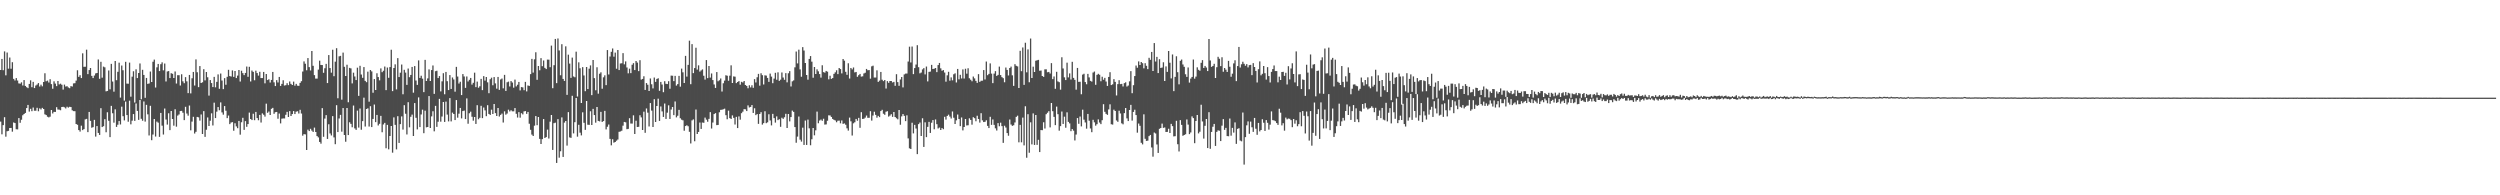 <svg xmlns="http://www.w3.org/2000/svg" width="1920" height="150"><path d="M0 53.740h1v39.639H0zM1 45.274h1v57.882H1zM2 53.913h1v42.179H2zM3 39.497h1v50.487H3zM4 57.833h1v47.103H4zM5 40.352h1v60.463H5zM6 52.750h1v47.754H6zM7 44.171h1v54.114H7zM8 52.766h1v45.507H8zM9 47.778h1v53.350H9zM10 60.594h1v33.436H10zM11 61.802h1v32.700H11zM12 59.978h1v39.322H12zM13 61.861h1v37.496H13zM14 64.052h1v26.639H14zM15 64.243h1v30.043H15zM16 63.207h1v28.758H16zM17 65.660h1v22.848H17zM18 61.502h1v26.033H18zM19 65.979h1v20.743H19zM20 66.974h1v16.005H20zM21 67.670h1v12.927H21zM22 64.448h1v21.271H22zM23 61.685h1v21.873H23zM24 66.989h1v18.415H24zM25 62.856h1v19.756H25zM26 67.652h1v17.379H26zM27 65.684h1v19.337H27zM28 64.944h1v17.832H28zM29 63.784h1v21.657H29zM30 66.479h1v16.771H30zM31 65.025h1v19.038H31zM32 66.312h1v16.537H32zM33 62.971h1v20.759H33zM34 56.259h1v31.568H34zM35 62.411h1v25.942H35zM36 61.888h1v27.788H36zM37 63.385h1v26.757H37zM38 60.803h1v28.790H38zM39 64.631h1v19.862H39zM40 68.146h1v19.007H40zM41 62.483h1v23.409H41zM42 64.184h1v21.785H42zM43 66.125h1v16.183H43zM44 62.187h1v21.956H44zM45 64.798h1v19.450H45zM46 64.254h1v20.451H46zM47 65.067h1v17.120H47zM48 68.819h1v13.193H48zM49 64.962h1v17.475H49zM50 66.449h1v16.852H50zM51 66.181h1v15.812H51zM52 67.192h1v15.448H52zM53 67.734h1v14.293H53zM54 66.141h1v16.103H54zM55 66.478h1v18.240H55zM56 64.063h1v21.296H56zM57 63.905h1v21.476H57zM58 61.909h1v33.347H58zM59 53.980h1v41.862H59zM60 59.023h1v40.845H60zM61 57.742h1v43.318H61zM62 59.931h1v36.579H62zM63 40.954h1v58.965H63zM64 51.317h1v47.824H64zM65 51.271h1v40.421H65zM66 38.140h1v53.133H66zM67 56.951h1v44.548H67zM68 53.825h1v32.146H68zM69 52.241h1v40.564H69zM70 58.255h1v39.844H70zM71 59.942h1v37.713H71zM72 58.036h1v34.001H72zM73 56.391h1v48.536H73zM74 56.055h1v40.759H74zM75 45.684h1v56.411H75zM76 60.525h1v43.100H76zM77 47.478h1v35.613H77zM78 59.625h1v37.941H78zM79 51.157h1v45.787H79zM80 51.729h1v39.841H80zM81 70.122h1v31.477H81zM82 69.827h1v16.398H82zM83 54.141h1v38.641H83zM84 68.616h1v36.702H84zM85 49.068h1v32.215H85zM86 62.624h1v24.382H86zM87 70.379h1v23.830H87zM88 46.865h1v37.105H88zM89 61.585h1v35.925H89zM90 55.150h1v40.633H90zM91 48.151h1v44.841H91zM92 74.938h1v20.664H92zM93 50.341h1v31.588H93zM94 53.945h1v35.272H94zM95 77.254h1v15.227H95zM96 47.445h1v30.596H96zM97 64.202h1v24.167H97zM98 64.287h1v29.209H98zM99 48.092h1v29.212H99zM100 74.246h1v21.259H100zM101 58.884h1v33.800H101zM102 54.707h1v32.917H102zM103 78.727h1v14.116H103zM104 53.271h1v26.173H104zM105 59.947h1v25.275H105zM106 56.053h1v36.030H106zM107 48.744h1v28.031H107zM108 76.227h1v15.029H108zM109 53.630h1v39.109H109zM110 57.558h1v20.365H110zM111 75.107h1v18.290H111zM112 59.869h1v20.644H112zM113 64.413h1v23.392H113zM114 64.103h1v39.921H114zM115 54.959h1v26.305H115zM116 62.969h1v44.699H116zM117 47.408h1v55.914H117zM118 45.792h1v45.597H118zM119 67.244h1v37.632H119zM120 51.714h1v41.700H120zM121 49.099h1v45.100H121zM122 54.602h1v50.516H122zM123 49.326h1v37.429H123zM124 47.876h1v48.611H124zM125 54.035h1v49.260H125zM126 48.805h1v34.575H126zM127 62.545h1v29.265H127zM128 54.880h1v40.832H128zM129 54.585h1v32.407H129zM130 59.949h1v40.005H130zM131 56.196h1v29.064H131zM132 56.697h1v34.707H132zM133 59.882h1v36.649H133zM134 54.871h1v29.022H134zM135 64.136h1v33.120H135zM136 57.751h1v31.050H136zM137 57.759h1v30.166H137zM138 65.697h1v19.624H138zM139 57.012h1v28.151H139zM140 62.456h1v24.120H140zM141 63.898h1v28.367H141zM142 59.254h1v22.755H142zM143 62.438h1v24.738H143zM144 71.514h1v17.341H144zM145 57.544h1v23.486H145zM146 71.747h1v28.340H146zM147 60.100h1v33.311H147zM148 55.240h1v34.450H148zM149 65.670h1v36.903H149zM150 45.624h1v55.578H150zM151 55.480h1v34.302H151zM152 66.922h1v23.173H152zM153 50.749h1v41.864H153zM154 63.740h1v24.161H154zM155 63.169h1v39.742H155zM156 53.122h1v32.240H156zM157 61.732h1v43.391H157zM158 55.278h1v44.364H158zM159 59.328h1v30.882H159zM160 73.415h1v23.356H160zM161 61.504h1v31.238H161zM162 63.807h1v23.239H162zM163 66.860h1v29.522H163zM164 59.021h1v19.839H164zM165 67.070h1v23.584H165zM166 62.876h1v22.885H166zM167 57.121h1v25.086H167zM168 68.181h1v16.506H168zM169 56.466h1v22.172H169zM170 61.873h1v24.464H170zM171 68.444h1v19.622H171zM172 59.991h1v21.489H172zM173 65.065h1v19.977H173zM174 58.989h1v31.725H174zM175 53.602h1v35.124H175zM176 58.408h1v36.916H176zM177 58.769h1v35.313H177zM178 54.047h1v39.742H178zM179 59.032h1v41.349H179zM180 54.546h1v40.131H180zM181 59.949h1v37.101H181zM182 58.086h1v40.373H182zM183 53.762h1v39.135H183zM184 62.636h1v40.780H184zM185 54.332h1v39.588H185zM186 56.177h1v34.286H186zM187 57.698h1v42.043H187zM188 56.013h1v36.996H188zM189 51.074h1v46.296H189zM190 58.963h1v36.309H190zM191 51.281h1v35.218H191zM192 62.586h1v28.800H192zM193 54.144h1v38.087H193zM194 55.197h1v32.164H194zM195 61.621h1v30.717H195zM196 54.290h1v31.664H196zM197 56.106h1v34.584H197zM198 58.059h1v34.324H198zM199 55.135h1v33.146H199zM200 59.973h1v34.138H200zM201 59.964h1v27.142H201zM202 55.220h1v32.870H202zM203 64.023h1v25.508H203zM204 56.840h1v22.798H204zM205 61.484h1v25.164H205zM206 60.875h1v24.806H206zM207 63.412h1v24.911H207zM208 61.395h1v22.142H208zM209 55.254h1v27.576H209zM210 63.240h1v24.150H210zM211 66.106h1v20.087H211zM212 61.529h1v24.460H212zM213 63.346h1v27.846H213zM214 59.078h1v28.137H214zM215 65.975h1v28.788H215zM216 64.402h1v26.740H216zM217 61.623h1v29.321H217zM218 65.715h1v25.283H218zM219 65.435h1v22.754H219zM220 63.910h1v22.017H220zM221 65.390h1v24.461H221zM222 62.585h1v22.779H222zM223 64.404h1v24.695H223zM224 65.289h1v22.334H224zM225 62.660h1v22.664H225zM226 65.773h1v21.848H226zM227 64.388h1v21.397H227zM228 65.774h1v19.673H228zM229 65.971h1v21.231H229zM230 63.621h1v20.710H230zM231 62.384h1v24.811H231zM232 54.952h1v49.253H232zM233 47.143h1v55.879H233zM234 48.960h1v54.273H234zM235 53.973h1v61.235H235zM236 44.583h1v55.000H236zM237 51.550h1v49.124H237zM238 54.107h1v44.812H238zM239 39.146h1v61.147H239zM240 50.520h1v50.800H240zM241 57.716h1v40.290H241zM242 60.353h1v41.014H242zM243 60.373h1v44.103H243zM244 53.479h1v52.035H244zM245 46.572h1v62.430H245zM246 49.864h1v60.455H246zM247 49.978h1v33.080H247zM248 55.936h1v49.120H248zM249 52.406h1v38.654H249zM250 49.064h1v39.333H250zM251 63.817h1v42.909H251zM252 42.298h1v53.116H252zM253 52.267h1v50.251H253zM254 55.798h1v48.253H254zM255 38.215h1v50.958H255zM256 58.525h1v47.015H256zM257 47.337h1v63.387H257zM258 37.013h1v43.772H258zM259 75.485h1v25.925H259zM260 43.288h1v47.669H260zM261 42.920h1v45.282H261zM262 76.529h1v24.598H262zM263 40.389h1v42.588H263zM264 51.307h1v52.356H264zM265 58.356h1v50.519H265zM266 49.733h1v33.200H266zM267 78.555h1v25.162H267zM268 52.126h1v41.763H268zM269 52.523h1v42.605H269zM270 64.025h1v33.723H270zM271 55.822h1v25.209H271zM272 58.701h1v39.892H272zM273 61.475h1v38.254H273zM274 51.944h1v32.978H274zM275 73.639h1v24.367H275zM276 50.545h1v32.803H276zM277 57.254h1v42.371H277zM278 59.735h1v33.308H278zM279 51.509h1v23.474H279zM280 62.089h1v35.086H280zM281 63.129h1v20.594H281zM282 55.044h1v28.163H282zM283 78.062h1v19.099H283zM284 53.755h1v27.801H284zM285 54.823h1v42.772H285zM286 71.226h1v20.092H286zM287 60.743h1v19.554H287zM288 69.113h1v24.666H288zM289 56.265h1v31.983H289zM290 59.180h1v37.174H290zM291 61.698h1v33.366H291zM292 52.543h1v36.422H292zM293 55.428h1v46.175H293zM294 54.299h1v41.315H294zM295 51.120h1v43.228H295zM296 69.242h1v44.645H296zM297 51.890h1v43.984H297zM298 59.743h1v54.928H298zM299 51.501h1v52.960H299zM300 38.188h1v58.603H300zM301 69.968h1v47.270H301zM302 52.240h1v37.914H302zM303 49.401h1v46.488H303zM304 68.654h1v46.063H304zM305 44.640h1v44.608H305zM306 59.167h1v50.598H306zM307 55.805h1v39.520H307zM308 49.537h1v39.849H308zM309 72.406h1v27.146H309zM310 53.601h1v27.185H310zM311 55.767h1v31.596H311zM312 65.179h1v38.085H312zM313 52.647h1v25.843H313zM314 59.289h1v38.517H314zM315 57.554h1v32.148H315zM316 51.422h1v36.573H316zM317 71.174h1v33.277H317zM318 50.732h1v28.414H318zM319 61.840h1v28.636H319zM320 65.178h1v34.190H320zM321 46.387h1v28.408H321zM322 59.837h1v37.773H322zM323 58.139h1v29.767H323zM324 60.404h1v23.831H324zM325 70.777h1v31.523H325zM326 45.971h1v39.011H326zM327 62.192h1v35.621H327zM328 60.186h1v37.335H328zM329 53.296h1v20.489H329zM330 62.195h1v36.125H330zM331 53.830h1v35.548H331zM332 50.298h1v35.145H332zM333 72.083h1v28.791H333zM334 54.666h1v26.644H334zM335 54.327h1v43.087H335zM336 59.940h1v33.527H336zM337 58.442h1v17.498H337zM338 70.212h1v23.207H338zM339 62.470h1v27.037H339zM340 56.242h1v22.117H340zM341 72.393h1v21.256H341zM342 55.231h1v22.775H342zM343 62.376h1v25.632H343zM344 69.170h1v24.068H344zM345 57.637h1v17.718H345zM346 68.291h1v24.963H346zM347 59.488h1v26.969H347zM348 61.024h1v26.548H348zM349 70.405h1v21.812H349zM350 51.354h1v25.499H350zM351 58.804h1v31.550H351zM352 64.130h1v23.187H352zM353 62.748h1v20.166H353zM354 73.025h1v17.914H354zM355 56.858h1v28.423H355zM356 58.717h1v26.207H356zM357 67.457h1v24.003H357zM358 58.748h1v16.830H358zM359 62.573h1v32.433H359zM360 61.278h1v25.699H360zM361 59.839h1v25.906H361zM362 64.962h1v24.680H362zM363 63.568h1v29.112H363zM364 55.788h1v34.045H364zM365 66.933h1v28.251H365zM366 62.669h1v18.114H366zM367 67.401h1v24.208H367zM368 66.252h1v24.195H368zM369 60.593h1v20.670H369zM370 69.241h1v21.476H370zM371 58.450h1v24.159H371zM372 61.893h1v22.891H372zM373 59.124h1v30.124H373zM374 63.236h1v17.545H374zM375 71.566h1v15.922H375zM376 60.807h1v27.458H376zM377 59.669h1v24.576H377zM378 65.505h1v22.056H378zM379 59.181h1v20.715H379zM380 64.057h1v22.808H380zM381 68.081h1v21.027H381zM382 59.061h1v23.899H382zM383 69.035h1v20.486H383zM384 61.023h1v27.193H384zM385 60.340h1v26.884H385zM386 67.849h1v26.264H386zM387 57.473h1v28.016H387zM388 69.841h1v18.249H388zM389 63.202h1v24.012H389zM390 62.680h1v21.549H390zM391 66.420h1v19.188H391zM392 62.284h1v22.391H392zM393 63.383h1v22.134H393zM394 67.340h1v18.162H394zM395 61.155h1v21.845H395zM396 66.339h1v21.065H396zM397 65.068h1v25.198H397zM398 62.900h1v23.237H398zM399 69.437h1v20.950H399zM400 66.845h1v20.087H400zM401 67.132h1v20.746H401zM402 69.276h1v16.267H402zM403 62.858h1v22.458H403zM404 70.177h1v17.256H404zM405 65.657h1v20.316H405zM406 66.002h1v29.002H406zM407 56.911h1v42.782H407zM408 45.225h1v58.166H408zM409 55.746h1v48.699H409zM410 45.551h1v50.968H410zM411 40.121h1v49.011H411zM412 61.276h1v34.855H412zM413 50.694h1v39.161H413zM414 53.974h1v52.694H414zM415 44.643h1v65.947H415zM416 50.858h1v56.004H416zM417 46.433h1v45.022H417zM418 52.107h1v53.859H418zM419 53.018h1v52.245H419zM420 45.768h1v53.760H420zM421 45.840h1v60.540H421zM422 51.621h1v41.799H422zM423 35.037h1v53.279H423zM424 67.756h1v47.392H424zM425 50.066h1v44.551H425zM426 29.881h1v64.353H426zM427 63.854h1v61.262H427zM428 29.530h1v61.975H428zM429 38.757h1v82.310H429zM430 57.826h1v58.339H430zM431 33.958h1v56.214H431zM432 60.643h1v59.903H432zM433 62.137h1v32.007H433zM434 35.572h1v57.361H434zM435 72.833h1v39.002H435zM436 42.004h1v44.125H436zM437 48.855h1v56.660H437zM438 59.819h1v46.068H438zM439 44.226h1v29.324H439zM440 58.731h1v43.741H440zM441 59.359h1v34.490H441zM442 39.683h1v35.572H442zM443 74.137h1v30.807H443zM444 47.882h1v47.977H444zM445 52.433h1v49.436H445zM446 79.098h1v24.867H446zM447 51.579h1v34.701H447zM448 57.963h1v36.357H448zM449 70.033h1v29.687H449zM450 51.448h1v26.134H450zM451 68.415h1v27.379H451zM452 52.729h1v43.191H452zM453 50.220h1v35.220H453zM454 73.075h1v22.938H454zM455 46.080h1v37.549H455zM456 60.010h1v28.367H456zM457 69.325h1v24.860H457zM458 51.657h1v30.528H458zM459 71.932h1v20.953H459zM460 56.652h1v36.574H460zM461 55.559h1v30.347H461zM462 68.146h1v25.503H462zM463 59.406h1v33.570H463zM464 57.842h1v27.310H464zM465 65.364h1v34.031H465zM466 38.444h1v58.872H466zM467 57.177h1v38.439H467zM468 43.391h1v63.251H468zM469 39.793h1v71.806H469zM470 37.196h1v69.736H470zM471 43.519h1v66.025H471zM472 40.382h1v68.687H472zM473 52.773h1v55.267H473zM474 38.378h1v68.776H474zM475 53.814h1v47.395H475zM476 48.761h1v52.222H476zM477 48.599h1v51.784H477zM478 40.820h1v55.686H478zM479 49.390h1v44.276H479zM480 47.132h1v46.831H480zM481 51.829h1v47.403H481zM482 56.337h1v42.630H482zM483 52.721h1v38.058H483zM484 56.181h1v38.677H484zM485 49.694h1v45.256H485zM486 48.499h1v40.067H486zM487 53.812h1v49.097H487zM488 46.867h1v45.855H488zM489 48.087h1v49.429H489zM490 54.639h1v42.734H490zM491 46.221h1v42.281H491zM492 61.137h1v29.001H492zM493 60.627h1v39.198H493zM494 58.552h1v27.219H494zM495 69.071h1v32.932H495zM496 63.787h1v19.511H496zM497 65.052h1v21.493H497zM498 69.863h1v27.253H498zM499 60.258h1v18.905H499zM500 64.694h1v20.261H500zM501 67.904h1v29.611H501zM502 59.530h1v16.660H502zM503 62.878h1v30.808H503zM504 60.615h1v20.798H504zM505 60.116h1v15.670H505zM506 69.715h1v23.183H506zM507 62.911h1v18.850H507zM508 64.896h1v20.681H508zM509 70.805h1v19.006H509zM510 62.341h1v17.172H510zM511 64.338h1v27.027H511zM512 64.547h1v21.969H512zM513 62.378h1v18.497H513zM514 68.146h1v23.205H514zM515 58.065h1v26.047H515zM516 58.155h1v24.016H516zM517 62.312h1v26.091H517zM518 58.255h1v19.664H518zM519 65.725h1v24.425H519zM520 64.590h1v24.292H520zM521 58.250h1v26.113H521zM522 66.556h1v24.252H522zM523 52.666h1v39.229H523zM524 55.542h1v36.854H524zM525 63.737h1v36.659H525zM526 42.925h1v53.894H526zM527 58.827h1v37.377H527zM528 49.832h1v47.128H528zM529 31.237h1v69.980H529zM530 64.667h1v45.527H530zM531 33.900h1v58.560H531zM532 56.164h1v35.533H532zM533 52.300h1v56.169H533zM534 36.680h1v47.464H534zM535 53.434h1v49.484H535zM536 50.190h1v51.112H536zM537 54.987h1v39.123H537zM538 54.071h1v44.961H538zM539 53.281h1v40.841H539zM540 58.150h1v36.179H540zM541 61.146h1v29.181H541zM542 46.117h1v45.808H542zM543 59.999h1v33.506H543zM544 50.684h1v40.615H544zM545 59.587h1v26.529H545zM546 56.439h1v42.269H546zM547 61.495h1v32.586H547zM548 64.855h1v22.762H548zM549 67.510h1v19.385H549zM550 55.370h1v40.728H550zM551 62.419h1v33.516H551zM552 61.654h1v24.584H552zM553 60.241h1v24.115H553zM554 70.276h1v13.977H554zM555 63.956h1v19.935H555zM556 61.884h1v21.586H556zM557 57.808h1v30.651H557zM558 58.174h1v33.437H558zM559 61.986h1v23.031H559zM560 58.122h1v32.618H560zM561 50.151h1v41.255H561zM562 63.763h1v24.853H562zM563 58.655h1v31.863H563zM564 58.896h1v36.750H564zM565 63.843h1v25.917H565zM566 62.953h1v35.412H566zM567 62.272h1v27.142H567zM568 65.000h1v26.906H568zM569 62.845h1v24.107H569zM570 63.345h1v22.396H570zM571 62.224h1v21.575H571zM572 65.292h1v18.688H572zM573 65.987h1v19.305H573zM574 67.790h1v13.168H574zM575 65.481h1v17.043H575zM576 67.133h1v14.971H576zM577 65.478h1v15.188H577zM578 67.435h1v19.290H578zM579 60.750h1v22.417H579zM580 63.354h1v25.079H580zM581 59.336h1v28.254H581zM582 56.722h1v38.420H582zM583 65.812h1v21.765H583zM584 56.289h1v29.861H584zM585 57.740h1v37.978H585zM586 64.874h1v29.697H586zM587 57.850h1v27.614H587zM588 58.053h1v36.562H588zM589 59.835h1v34.124H589zM590 62.862h1v24.905H590zM591 56.527h1v36.007H591zM592 58.828h1v37.488H592zM593 63.876h1v23.586H593zM594 60.354h1v30.381H594zM595 55.886h1v38.294H595zM596 61.247h1v28.148H596zM597 55.575h1v36.675H597zM598 62.085h1v29.444H598zM599 61.206h1v36.157H599zM600 55.667h1v34.740H600zM601 59.520h1v31.785H601zM602 61.286h1v28.785H602zM603 56.167h1v31.211H603zM604 63.233h1v35.057H604zM605 56.269h1v31.274H605zM606 54.652h1v38.582H606zM607 66.388h1v23.510H607zM608 62.455h1v22.509H608zM609 61.746h1v24.152H609zM610 51.687h1v45.876H610zM611 39.600h1v70.031H611zM612 48.690h1v56.198H612zM613 38.157h1v51.318H613zM614 53.275h1v53.989H614zM615 58.933h1v49.809H615zM616 36.188h1v61.871H616zM617 38.791h1v72.501H617zM618 48.365h1v44.182H618zM619 57.612h1v53.686H619zM620 61.189h1v30.662H620zM621 45.259h1v53.303H621zM622 43.062h1v68.507H622zM623 47.355h1v59.601H623zM624 59.716h1v38.569H624zM625 51.458h1v52.496H625zM626 56.831h1v43.281H626zM627 53.272h1v32.455H627zM628 54.786h1v39.859H628zM629 56.881h1v35.710H629zM630 59.593h1v32.248H630zM631 50.148h1v42.608H631zM632 55.375h1v35.825H632zM633 55.813h1v39.890H633zM634 54.457h1v41.079H634zM635 55.042h1v37.701H635zM636 60.941h1v27.610H636zM637 58.169h1v30.510H637zM638 60.551h1v29.275H638zM639 59.979h1v31.362H639zM640 56.731h1v35.339H640zM641 55.560h1v36.964H641zM642 53.982h1v39.910H642zM643 56.943h1v35.790H643zM644 52.236h1v40.372H644zM645 53.035h1v41.666H645zM646 56.366h1v36.132H646zM647 45.304h1v49.803H647zM648 46.602h1v48.162H648zM649 55.150h1v40.669H649zM650 57.466h1v41.077H650zM651 48.597h1v51.722H651zM652 60.302h1v30.008H652zM653 52.248h1v40.949H653zM654 53.273h1v50.796H654zM655 51.803h1v42.927H655zM656 55.601h1v38.296H656zM657 55.236h1v36.102H657zM658 58.960h1v33.751H658zM659 57.765h1v32.778H659zM660 56.806h1v41.360H660zM661 58.854h1v27.323H661zM662 58.635h1v32.724H662zM663 56.415h1v34.774H663zM664 55.859h1v34.476H664zM665 52.934h1v35.789H665zM666 53.966h1v36.515H666zM667 53.823h1v36.656H667zM668 60.411h1v25.003H668zM669 50.942h1v41.685H669zM670 50.445h1v38.287H670zM671 59.554h1v26.282H671zM672 59.546h1v28.672H672zM673 54.040h1v36.333H673zM674 62.897h1v26.095H674zM675 61.884h1v28.054H675zM676 55.243h1v30.039H676zM677 61.257h1v23.072H677zM678 62.331h1v25.033H678zM679 61.440h1v26.718H679zM680 67.993h1v17.812H680zM681 62.321h1v23.067H681zM682 63.596h1v25.928H682zM683 62.196h1v26.606H683zM684 62.194h1v25.490H684zM685 63.332h1v26.440H685zM686 62.885h1v23.126H686zM687 65.920h1v23.950H687zM688 56.982h1v33.834H688zM689 63.084h1v28.561H689zM690 65.879h1v18.602H690zM691 61.051h1v34.770H691zM692 59.114h1v30.255H692zM693 67.145h1v20.468H693zM694 57.153h1v31.809H694zM695 56.551h1v36.482H695zM696 56.478h1v32.120H696zM697 47.246h1v59.047H697zM698 35.855h1v78.045H698zM699 47.994h1v66.421H699zM700 35.721h1v58.559H700zM701 56.909h1v45.544H701zM702 52.261h1v43.623H702zM703 49.585h1v49.139H703zM704 34.704h1v83.687H704zM705 51.585h1v43.744H705zM706 56.326h1v37.781H706zM707 55.694h1v48.739H707zM708 53.306h1v37.517H708zM709 52.309h1v60.523H709zM710 57.114h1v36.818H710zM711 51.075h1v54.259H711zM712 62.501h1v34.915H712zM713 55.189h1v38.396H713zM714 54.995h1v47.094H714zM715 49.815h1v44.421H715zM716 52.975h1v39.258H716zM717 52.732h1v46.537H717zM718 52.248h1v39.495H718zM719 55.382h1v40.006H719zM720 49.990h1v48.686H720zM721 48.315h1v49.641H721zM722 52.493h1v47.339H722zM723 54.311h1v44.032H723zM724 53.819h1v45.426H724zM725 55.730h1v33.972H725zM726 62.743h1v29.114H726zM727 57.867h1v31.178H727zM728 55.167h1v32.877H728zM729 61.956h1v27.614H729zM730 59.440h1v31.597H730zM731 61.686h1v23.904H731zM732 57.012h1v33.421H732zM733 56.311h1v38.899H733zM734 63.312h1v29.120H734zM735 52.926h1v35.056H735zM736 60.934h1v30.468H736zM737 57.440h1v39.433H737zM738 60.264h1v29.956H738zM739 53.297h1v46.864H739zM740 60.298h1v37.224H740zM741 52.795h1v38.586H741zM742 56.567h1v39.778H742zM743 52.424h1v43.801H743zM744 60.091h1v30.784H744zM745 61.214h1v30.891H745zM746 62.388h1v33.350H746zM747 58.778h1v31.219H747zM748 60.220h1v30.533H748zM749 62.128h1v31.012H749zM750 63.618h1v25.252H750zM751 56.956h1v34.418H751zM752 62.899h1v31.275H752zM753 61.981h1v24.953H753zM754 61.937h1v30.472H754zM755 53.819h1v39.940H755zM756 61.015h1v32.553H756zM757 47.259h1v45.117H757zM758 57.770h1v38.878H758zM759 56.723h1v41.621H759zM760 48.706h1v41.017H760zM761 56.540h1v39.382H761zM762 63.862h1v27.877H762zM763 56.524h1v39.350H763zM764 54.613h1v43.932H764zM765 58.332h1v41.911H765zM766 57.521h1v37.043H766zM767 51.133h1v45.816H767zM768 57.637h1v36.561H768zM769 59.219h1v37.652H769zM770 60.069h1v49.675H770zM771 63.190h1v33.374H771zM772 51.848h1v46.110H772zM773 53.706h1v48.486H773zM774 57.971h1v46.247H774zM775 52.231h1v39.554H775zM776 51.174h1v44.475H776zM777 57.858h1v38.828H777zM778 65.962h1v30.265H778zM779 49.293h1v44.779H779zM780 50.539h1v39.208H780zM781 50.988h1v37.828H781zM782 67.589h1v41.737H782zM783 39.033h1v56.887H783zM784 54.689h1v54.636H784zM785 36.435h1v53.899H785zM786 65.164h1v46.478H786zM787 32.806h1v48.810H787zM788 55.555h1v65.596H788zM789 37.962h1v49.719H789zM790 63.165h1v54.132H790zM791 29.572h1v64.399H791zM792 59.917h1v50.975H792zM793 51.202h1v35.872H793zM794 55.285h1v56.026H794zM795 46.642h1v41.701H795zM796 46.269h1v64.981H796zM797 45.992h1v61.374H797zM798 54.319h1v62.458H798zM799 54.148h1v45.745H799zM800 58.350h1v41.620H800zM801 59.039h1v34.876H801zM802 53.229h1v45.502H802zM803 53.266h1v34.425H803zM804 55.487h1v31.082H804zM805 55.251h1v30.145H805zM806 56.484h1v41.348H806zM807 48.504h1v30.581H807zM808 60.772h1v24.648H808zM809 58.730h1v31.048H809zM810 68.218h1v27.884H810zM811 55.156h1v26.722H811zM812 62.529h1v25.173H812zM813 63.139h1v37.201H813zM814 68.863h1v28.007H814zM815 43.961h1v41.670H815zM816 52.590h1v42.595H816zM817 59.403h1v30.179H817zM818 61.501h1v36.578H818zM819 48.147h1v38.102H819zM820 59.422h1v34.184H820zM821 56.371h1v38.397H821zM822 61.090h1v39.685H822zM823 47.443h1v51.675H823zM824 59.817h1v40.553H824zM825 61.363h1v46.492H825zM826 68.887h1v34.435H826zM827 52.153h1v38.536H827zM828 62.860h1v32.214H828zM829 62.769h1v26.745H829zM830 72.398h1v24.694H830zM831 57.286h1v26.951H831zM832 56.650h1v35.265H832zM833 63.038h1v31.008H833zM834 64.692h1v34.148H834zM835 56.723h1v30.776H835zM836 59.451h1v33.279H836zM837 62.095h1v36.558H837zM838 62.670h1v38.882H838zM839 55.694h1v36.313H839zM840 54.918h1v39.019H840zM841 65.142h1v31.393H841zM842 57.514h1v37.848H842zM843 56.683h1v35.022H843zM844 57.417h1v36.664H844zM845 62.437h1v32.877H845zM846 58.953h1v33.346H846zM847 61.222h1v18.810H847zM848 59.788h1v26.077H848zM849 62.632h1v24.812H849zM850 66.015h1v22.192H850zM851 59.064h1v24.929H851zM852 55.441h1v24.697H852zM853 65.326h1v30.129H853zM854 64.750h1v30.954H854zM855 60.789h1v23.450H855zM856 62.853h1v22.386H856zM857 73.342h1v19.190H857zM858 64.589h1v28.939H858zM859 61.586h1v23.434H859zM860 64.619h1v22.512H860zM861 64.420h1v30.288H861zM862 66.402h1v29.110H862zM863 63.864h1v23.045H863zM864 63.235h1v19.685H864zM865 66.469h1v24.461H865zM866 65.714h1v27.273H866zM867 62.464h1v21.996H867zM868 54.639h1v25.892H868zM869 71.599h1v21.039H869zM870 65.444h1v20.532H870zM871 58.431h1v25.845H871zM872 50.343h1v38.051H872zM873 52.026h1v49.860H873zM874 47.160h1v47.704H874zM875 49.944h1v46.655H875zM876 47.617h1v62.043H876zM877 48.549h1v62.364H877zM878 52.488h1v35.317H878zM879 48.528h1v58.095H879zM880 50.524h1v57.729H880zM881 53.113h1v54.917H881zM882 44.373h1v60.162H882zM883 45.939h1v57.695H883zM884 39.910h1v73.319H884zM885 54.550h1v65.788H885zM886 33.054h1v68.712H886zM887 47.244h1v55.233H887zM888 43.673h1v67.258H888zM889 56.124h1v61.313H889zM890 45.453h1v53.488H890zM891 52.151h1v46.132H891zM892 51.851h1v43.065H892zM893 47.833h1v50.383H893zM894 62.226h1v35.668H894zM895 51.013h1v50.353H895zM896 55.172h1v46.114H896zM897 39.153h1v59.690H897zM898 48.157h1v53.982H898zM899 60.203h1v34.913H899zM900 41.814h1v55.063H900zM901 70.008h1v34.762H901zM902 59.033h1v45.560H902zM903 43.236h1v49.539H903zM904 55.462h1v55.309H904zM905 64.781h1v51.566H905zM906 46.673h1v45.565H906zM907 45.741h1v50.161H907zM908 49.524h1v54.795H908zM909 51.295h1v52.406H909zM910 57.013h1v46.097H910zM911 59.028h1v32.740H911zM912 51.793h1v43.915H912zM913 63.431h1v39.568H913zM914 60.361h1v41.371H914zM915 59.091h1v30.309H915zM916 45.748h1v44.990H916zM917 60.394h1v49.594H917zM918 58.812h1v34.121H918zM919 51.707h1v36.624H919zM920 53.585h1v48.887H920zM921 54.307h1v46.846H921zM922 48.256h1v32.184H922zM923 46.188h1v47.113H923zM924 52.162h1v54.289H924zM925 50.624h1v46.000H925zM926 51.867h1v39.503H926zM927 54.577h1v59.135H927zM928 29.952h1v56.210H928zM929 46.435h1v67.863H929zM930 51.330h1v49.989H930zM931 50.659h1v46.682H931zM932 49.017h1v46.182H932zM933 59.920h1v52.137H933zM934 51.604h1v49.657H934zM935 43.618h1v56.487H935zM936 45.113h1v55.302H936zM937 50.775h1v57.570H937zM938 43.978h1v52.511H938zM939 55.082h1v36.421H939zM940 52.227h1v47.518H940zM941 53.527h1v44.687H941zM942 55.246h1v49.241H942zM943 46.764h1v57.882H943zM944 51.245h1v39.791H944zM945 58.948h1v45.252H945zM946 56.570h1v41.634H946zM947 48.683h1v53.165H947zM948 46.263h1v47.720H948zM949 62.327h1v48.141H949zM950 50.763h1v48.212H950zM951 36.021h1v62.457H951zM952 51.861h1v56.142H952zM953 49.357h1v59.167H953zM954 47.412h1v39.011H954zM955 48.975h1v77.457H955zM956 50.504h1v54.822H956zM957 49.229h1v47.028H957zM958 51.765h1v41.477H958zM959 50.045h1v52.722H959zM960 49.823h1v43.566H960zM961 57.689h1v40.039H961zM962 48.469h1v52.814H962zM963 51.457h1v39.139H963zM964 54.452h1v44.412H964zM965 63.319h1v40.184H965zM966 53.145h1v41.290H966zM967 47.173h1v53.738H967zM968 57.862h1v41.954H968zM969 56.671h1v34.923H969zM970 50.696h1v43.546H970zM971 56.234h1v44.328H971zM972 61.113h1v31.122H972zM973 51.541h1v42.782H973zM974 58.413h1v41.117H974zM975 63.324h1v32.406H975zM976 55.208h1v30.367H976zM977 53.068h1v39.171H977zM978 50.288h1v42.249H978zM979 54.590h1v38.475H979zM980 54.562h1v39.976H980zM981 63.230h1v32.654H981zM982 58.881h1v24.640H982zM983 61.453h1v25.059H983zM984 55.314h1v40.999H984zM985 55.144h1v39.460H985zM986 58.248h1v42.118H986zM987 55.905h1v34.389H987zM988 64.857h1v26.799H988zM989 50.855h1v40.156H989zM990 60.995h1v30.253H990zM991 52.573h1v39.668H991zM992 48.598h1v49.078H992zM993 56.826h1v34.577H993zM994 63.293h1v31.683H994zM995 39.449h1v52.938H995zM996 66.174h1v30.810H996zM997 57.155h1v38.192H997zM998 57.010h1v29.149H998zM999 68.388h1v28.586H999zM1000 61.018h1v24.259H1000zM1001 61.364h1v27.583H1001zM1002 73.617h1v28.893H1002zM1003 49.717h1v35.930H1003zM1004 55.754h1v33.519H1004zM1005 68.543h1v39.434H1005zM1006 41.810h1v43.497H1006zM1007 52.481h1v59.409H1007zM1008 49.619h1v52.434H1008zM1009 49.274h1v29.491H1009zM1010 73.989h1v30.318H1010zM1011 54.477h1v33.113H1011zM1012 54.233h1v29.636H1012zM1013 71.787h1v34.894H1013zM1014 46.304h1v32.329H1014zM1015 44.052h1v47.518H1015zM1016 72.024h1v26.653H1016zM1017 37.280h1v46.889H1017zM1018 56.417h1v42.216H1018zM1019 56.271h1v36.611H1019zM1020 36.579h1v35.694H1020zM1021 58.067h1v41.888H1021zM1022 45.834h1v46.825H1022zM1023 44.446h1v38.926H1023zM1024 66.388h1v38.774H1024zM1025 45.822h1v56.541H1025zM1026 56.947h1v39.990H1026zM1027 62.828h1v30.424H1027zM1028 63.607h1v16.011H1028zM1029 65.290h1v31.404H1029zM1030 50.741h1v42.495H1030zM1031 62.850h1v27.683H1031zM1032 66.997h1v25.592H1032zM1033 58.585h1v26.688H1033zM1034 62.693h1v17.520H1034zM1035 51.784h1v36.527H1035zM1036 55.944h1v25.756H1036zM1037 72.379h1v19.705H1037zM1038 68.124h1v17.245H1038zM1039 64.947h1v15.765H1039zM1040 64.746h1v28.880H1040zM1041 65.788h1v17.403H1041zM1042 66.275h1v25.392H1042zM1043 69.566h1v24.303H1043zM1044 68.213h1v16.924H1044zM1045 59.565h1v26.155H1045zM1046 63.155h1v16.718H1046zM1047 65.756h1v17.682H1047zM1048 61.435h1v17.798H1048zM1049 64.694h1v17.932H1049zM1050 59.394h1v24.606H1050zM1051 66.394h1v16.957H1051zM1052 67.813h1v15.036H1052zM1053 58.590h1v23.062H1053zM1054 66.472h1v16.331H1054zM1055 65.137h1v21.017H1055zM1056 53.532h1v29.240H1056zM1057 70.301h1v21.982H1057zM1058 57.839h1v31.153H1058zM1059 62.165h1v22.694H1059zM1060 74.316h1v16.409H1060zM1061 61.453h1v21.460H1061zM1062 66.167h1v25.701H1062zM1063 69.320h1v23.120H1063zM1064 55.947h1v22.986H1064zM1065 70.718h1v22.491H1065zM1066 55.858h1v30.720H1066zM1067 62.113h1v20.923H1067zM1068 76.934h1v17.829H1068zM1069 55.650h1v22.854H1069zM1070 64.554h1v21.688H1070zM1071 59.697h1v31.547H1071zM1072 59.170h1v16.446H1072zM1073 74.333h1v20.242H1073zM1074 56.524h1v35.729H1074zM1075 58.774h1v30.058H1075zM1076 80.347h1v11.821H1076zM1077 58.622h1v21.103H1077zM1078 65.425h1v29.841H1078zM1079 70.179h1v27.002H1079zM1080 56.199h1v19.104H1080zM1081 71.143h1v21.546H1081zM1082 60.552h1v29.623H1082zM1083 57.133h1v15.007H1083zM1084 70.571h1v21.479H1084zM1085 58.687h1v16.651H1085zM1086 62.856h1v22.408H1086zM1087 72.262h1v18.031H1087zM1088 59.945h1v12.384H1088zM1089 62.538h1v30.112H1089zM1090 61.577h1v26.934H1090zM1091 61.509h1v17.628H1091zM1092 70.236h1v23.496H1092zM1093 61.808h1v23.682H1093zM1094 62.289h1v26.387H1094zM1095 70.030h1v21.796H1095zM1096 59.174h1v15.742H1096zM1097 64.661h1v23.357H1097zM1098 65.984h1v18.288H1098zM1099 56.606h1v25.440H1099zM1100 76.255h1v13.560H1100zM1101 66.603h1v11.120H1101zM1102 63.369h1v19.938H1102zM1103 75.050h1v12.054H1103zM1104 62.249h1v13.404H1104zM1105 69.541h1v19.214H1105zM1106 68.050h1v20.045H1106zM1107 68.045h1v12.105H1107zM1108 77.158h1v12.597H1108zM1109 65.247h1v14.120H1109zM1110 66.548h1v18.119H1110zM1111 72.731h1v16.656H1111zM1112 65.935h1v10.437H1112zM1113 71.223h1v13.554H1113zM1114 64.231h1v18.066H1114zM1115 64.188h1v12.709H1115zM1116 74.142h1v12.777H1116zM1117 64.669h1v13.226H1117zM1118 66.691h1v14.399H1118zM1119 74.992h1v8.864H1119zM1120 64.062h1v12.480H1120zM1121 68.465h1v13.570H1121zM1122 68.343h1v14.381H1122zM1123 65.958h1v14.740H1123zM1124 72.193h1v11.052H1124zM1125 64.617h1v17.426H1125zM1126 65.983h1v15.196H1126zM1127 73.140h1v7.888H1127zM1128 66.727h1v9.956H1128zM1129 71.028h1v14.006H1129zM1130 70.728h1v13.251H1130zM1131 68.597h1v8.363H1131zM1132 73.869h1v9.725H1132zM1133 67.383h1v13.066H1133zM1134 67.602h1v13.736H1134zM1135 69.804h1v10.994H1135zM1136 69.278h1v5.399H1136zM1137 72.940h1v6.968H1137zM1138 69.028h1v12.041H1138zM1139 66.426h1v11.648H1139zM1140 74.660h1v6.719H1140zM1141 68.066h1v11.334H1141zM1142 68.690h1v12.543H1142zM1143 74.860h1v5.360H1143zM1144 70.229h1v6.901H1144zM1145 71.426h1v8.097H1145zM1146 68.362h1v13.432H1146zM1147 68.507h1v8.668H1147zM1148 74.978h1v7.594H1148zM1149 70.198h1v9.910H1149zM1150 71.907h1v5.742H1150zM1151 70.665h1v11.840H1151zM1152 67.868h1v8.262H1152zM1153 72.759h1v6.508H1153zM1154 69.542h1v9.724H1154zM1155 69.529h1v6.753H1155zM1156 74.413h1v7.361H1156zM1157 69.623h1v4.894H1157zM1158 70.856h1v8.002H1158zM1159 71.601h1v8.688H1159zM1160 69.853h1v6.282H1160zM1161 72.350h1v8.389H1161zM1162 71.837h1v7.659H1162zM1163 69.057h1v9.570H1163zM1164 73.769h1v6.538H1164zM1165 69.512h1v7.663H1165zM1166 71.266h1v8.741H1166zM1167 71.412h1v8.557H1167zM1168 70.303h1v7.438H1168zM1169 74.186h1v5.086H1169zM1170 70.034h1v8.154H1170zM1171 70.061h1v7.424H1171zM1172 72.158h1v7.009H1172zM1173 72.178h1v3.293H1173zM1174 74.445h1v3.749H1174zM1175 72.249h1v6.752H1175zM1176 69.134h1v7.118H1176zM1177 74.957h1v4.266H1177zM1178 70.374h1v6.745H1178zM1179 72.257h1v5.774H1179zM1180 73.177h1v6.143H1180zM1181 70.606h1v4.853H1181zM1182 71.567h1v8.317H1182zM1183 69.888h1v7.968H1183zM1184 69.986h1v6.932H1184zM1185 74.508h1v4.012H1185zM1186 71.485h1v4.248H1186zM1187 72.270h1v4.842H1187zM1188 72.888h1v6.437H1188zM1189 71.276h1v3.833H1189zM1190 74.461h1v5.194H1190zM1191 71.268h1v6.246H1191zM1192 71.944h1v4.705H1192zM1193 73.928h1v4.779H1193zM1194 71.170h1v4.513H1194zM1195 73.436h1v5.601H1195zM1196 72.643h1v5.816H1196zM1197 71.208h1v4.889H1197zM1198 74.490h1v5.063H1198zM1199 71.598h1v6.396H1199zM1200 70.899h1v6.350H1200zM1201 73.447h1v5.633H1201zM1202 70.683h1v5.253H1202zM1203 73.175h1v7.028H1203zM1204 71.258h1v7.453H1204zM1205 71.765h1v3.915H1205zM1206 75.096h1v3.966H1206zM1207 71.806h1v4.389H1207zM1208 72.362h1v6.908H1208zM1209 72.407h1v6.194H1209zM1210 71.334h1v4.210H1210zM1211 73.144h1v6.939H1211zM1212 71.468h1v8.363H1212zM1213 71.885h1v3.616H1213zM1214 75.102h1v2.404H1214zM1215 72.238h1v4.769H1215zM1216 71.409h1v6.552H1216zM1217 74.684h1v3.726H1217zM1218 72.158h1v3.070H1218zM1219 73.111h1v5.006H1219zM1220 72.673h1v4.790H1220zM1221 72.359h1v3.563H1221zM1222 74.956h1v2.969H1222zM1223 72.638h1v3.061H1223zM1224 72.240h1v5.496H1224zM1225 73.164h1v5.107H1225zM1226 71.044h1v3.900H1226zM1227 72.936h1v3.877H1227zM1228 73.231h1v3.530H1228zM1229 72.018h1v3.564H1229zM1230 74.813h1v2.790H1230zM1231 72.256h1v4.159H1231zM1232 73.115h1v4.557H1232zM1233 73.291h1v4.374H1233zM1234 72.482h1v3.933H1234zM1235 73.617h1v5.525H1235zM1236 72.803h1v4.042H1236zM1237 72.748h1v4.191H1237zM1238 74.101h1v4.393H1238zM1239 72.134h1v4.055H1239zM1240 72.918h1v4.261H1240zM1241 74.253h1v3.436H1241zM1242 73.005h1v2.133H1242zM1243 73.745h1v3.584H1243zM1244 72.323h1v3.887H1244zM1245 71.798h1v3.542H1245zM1246 73.460h1v2.496H1246zM1247 71.980h1v3.250H1247zM1248 73.602h1v3.660H1248zM1249 73.636h1v3.639H1249zM1250 72.845h1v2.536H1250zM1251 73.367h1v3.857H1251zM1252 73.222h1v3.659H1252zM1253 73.176h1v3.901H1253zM1254 74.431h1v3.857H1254zM1255 73.314h1v1.841H1255zM1256 73.372h1v4.566H1256zM1257 73.723h1v3.076H1257zM1258 72.363h1v3.023H1258zM1259 73.879h1v4.165H1259zM1260 73.655h1v3.057H1260zM1261 73.149h1v2.912H1261zM1262 74.191h1v2.979H1262zM1263 72.759h1v2.726H1263zM1264 74.196h1v2.291H1264zM1265 74.724h1v1.750H1265zM1266 73.074h1v2.762H1266zM1267 75.059h1v1.506H1267zM1268 73.956h1v1.637H1268zM1269 73.697h1v2.848H1269zM1270 74.574h1v2.624H1270zM1271 73.125h1v2.324H1271zM1272 74.367h1v2.052H1272zM1273 74.066h1v3.205H1273zM1274 73.084h1v2.837H1274zM1275 74.330h1v2.525H1275zM1276 73.673h1v2.822H1276zM1277 73.079h1v3.002H1277zM1278 74.708h1v2.249H1278zM1279 73.587h1v2.381H1279zM1280 73.216h1v3.336H1280zM1281 74.495h1v1.601H1281zM1282 73.095h1v3.213H1282zM1283 74.301h1v1.858H1283zM1284 73.270h1v2.424H1284zM1285 73.128h1v2.590H1285zM1286 73.969h1v3.035H1286zM1287 73.710h1v2.241H1287zM1288 73.885h1v2.351H1288zM1289 74.202h1v1.993H1289zM1290 72.793h1v3.522H1290zM1291 74.859h1v1.775H1291zM1292 73.482h1v2.872H1292zM1293 73.730h1v1.555H1293zM1294 75.037h1v1.762H1294zM1295 73.709h1v2.325H1295zM1296 74.721h1v2.040H1296zM1297 74.393h1v2.622H1297zM1298 74.001h1v2.226H1298zM1299 74.677h1v1.707H1299zM1300 73.324h1v2.279H1300zM1301 73.718h1v1.958H1301zM1302 74.597h1v1.524H1302zM1303 73.167h1v2.081H1303zM1304 74.047h1v2.613H1304zM1305 74.538h1v1.793H1305zM1306 73.614h1v1.572H1306zM1307 74.612h1v1.410H1307zM1308 73.666h1v2.308H1308zM1309 74.032h1v1.634H1309zM1310 74.295h1v2.096H1310zM1311 74.300h1v1.031H1311zM1312 74.416h1v2.083H1312zM1313 74.151h1v1.954H1313zM1314 73.665h1v1.788H1314zM1315 74.358h1v1.550H1315zM1316 73.529h1v2.167H1316zM1317 73.607h1v2.177H1317zM1318 73.973h1v2.508H1318zM1319 73.700h1v2.146H1319zM1320 73.436h1v2.840H1320zM1321 73.986h1v2.028H1321zM1322 73.527h1v1.635H1322zM1323 74.309h1v1.952H1323zM1324 73.769h1v1.841H1324zM1325 73.435h1v2.149H1325zM1326 74.287h1v1.829H1326zM1327 73.999h1v1.862H1327zM1328 74.314h1v2.143H1328zM1329 74.576h1v1.406H1329zM1330 73.845h1v1.428H1330zM1331 74.525h1v1.491H1331zM1332 74.032h1v2.013H1332zM1333 73.179h1v3.291H1333zM1334 75.141h1v1.352H1334zM1335 73.870h1v1.724H1335zM1336 74.775h1v1.465H1336zM1337 74.212h1v1.139H1337zM1338 73.357h1v2.153H1338zM1339 74.267h1v1.738H1339zM1340 74.327h1v1.000H1340zM1341 74.413h1v1.527H1341zM1342 74.156h1v2.295H1342zM1343 73.763h1v1.690H1343zM1344 74.382h1v1.266H1344zM1345 73.927h1v2.369H1345zM1346 74.054h1v1.513H1346zM1347 74.936h1v1.064H1347zM1348 74.124h1v1.681H1348zM1349 74.131h1v1.734H1349zM1350 74.639h1v1.248H1350zM1351 74.055h1v1.136H1351zM1352 74.929h1v1.000H1352zM1353 74.295h1v1.452H1353zM1354 73.668h1v1.937H1354zM1355 74.575h1v1.188H1355zM1356 74.235h1v1.504H1356zM1357 74.097h1v1.541H1357zM1358 74.494h1v1.576H1358zM1359 73.740h1v1.575H1359zM1360 74.977h1v1.146H1360zM1361 74.110h1v1.864H1361zM1362 74.309h1v1.000H1362zM1363 74.727h1v1.510H1363zM1364 73.691h1v1.656H1364zM1365 74.548h1v1.003H1365zM1366 74.501h1v1.434H1366zM1367 74.152h1v1.012H1367zM1368 74.529h1v1.000H1368zM1369 74.377h1v1.518H1369zM1370 73.858h1v1.565H1370zM1371 74.433h1v1.738H1371zM1372 74.179h1v1.526H1372zM1373 74.730h1v1.358H1373zM1374 74.837h1v1.000H1374zM1375 74.258h1v1.000H1375zM1376 74.867h1v1.000H1376zM1377 74.163h1v1.785H1377zM1378 74.164h1v1.248H1378zM1379 74.391h1v1.217H1379zM1380 74.256h1v1.254H1380zM1381 74.435h1v1.067H1381zM1382 74.931h1v1.000H1382zM1383 73.866h1v1.385H1383zM1384 74.924h1v1.000H1384zM1385 74.154h1v1.340H1385zM1386 74.362h1v1.000H1386zM1387 74.553h1v1.000H1387zM1388 74.219h1v1.144H1388zM1389 74.440h1v1.026H1389zM1390 74.544h1v1.000H1390zM1391 74.379h1v1.127H1391zM1392 74.798h1v1.000H1392zM1393 74.224h1v1.007H1393zM1394 74.505h1v1.000H1394zM1395 74.735h1v1.000H1395zM1396 74.666h1v1.000H1396zM1397 74.696h1v1.000H1397zM1398 74.719h1v1.000H1398zM1399 74.609h1v1.000H1399zM1400 74.666h1v1.024H1400zM1401 74.489h1v1.032H1401zM1402 74.263h1v1.277H1402zM1403 74.933h1v1.000H1403zM1404 74.562h1v1.000H1404zM1405 74.573h1v1.000H1405zM1406 74.630h1v1.000H1406zM1407 74.096h1v1.212H1407zM1408 74.656h1v1.036H1408zM1409 74.559h1v1.022H1409zM1410 74.648h1v1.000H1410zM1411 74.765h1v1.000H1411zM1412 74.732h1v1.000H1412zM1413 74.593h1v1.000H1413zM1414 74.663h1v1.000H1414zM1415 74.646h1v1.000H1415zM1416 74.448h1v1.067H1416zM1417 74.478h1v1.000H1417zM1418 74.709h1v1.000H1418zM1419 74.658h1v1.000H1419zM1420 74.288h1v1.104H1420zM1421 74.872h1v1.000H1421zM1422 74.681h1v1.000H1422zM1423 74.610h1v1.000H1423zM1424 74.552h1v1.000H1424zM1425 74.535h1v1.000H1425zM1426 74.612h1v1.000H1426zM1427 74.682h1v1.000H1427zM1428 74.722h1v1.000H1428zM1429 74.750h1v1.000H1429zM1430 74.564h1v1.000H1430zM1431 74.678h1v1.000H1431zM1432 74.699h1v1.000H1432zM1433 74.838h1v1.000H1433zM1434 74.744h1v1.000H1434zM1435 74.724h1v1.000H1435zM1436 74.757h1v1.000H1436zM1437 74.819h1v1.000H1437zM1438 74.563h1v1.000H1438zM1439 74.564h1v1.000H1439zM1440 74.800h1v1.000H1440zM1441 74.652h1v1.000H1441zM1442 74.733h1v1.000H1442zM1443 74.291h1v1.264H1443zM1444 74.518h1v1.000H1444zM1445 74.783h1v1.000H1445zM1446 74.412h1v1.000H1446zM1447 74.346h1v1.000H1447zM1448 74.568h1v1.000H1448zM1449 74.390h1v1.030H1449zM1450 74.707h1v1.005H1450zM1451 74.725h1v1.000H1451zM1452 74.277h1v1.164H1452zM1453 74.597h1v1.000H1453zM1454 74.601h1v1.000H1454zM1455 74.663h1v1.000H1455zM1456 74.545h1v1.000H1456zM1457 74.527h1v1.000H1457zM1458 74.925h1v1.000H1458zM1459 74.583h1v1.000H1459zM1460 74.718h1v1.000H1460zM1461 74.897h1v1.000H1461zM1462 74.764h1v1.000H1462zM1463 74.935h1v1.000H1463zM1464 74.807h1v1.000H1464zM1465 74.375h1v1.000H1465zM1466 74.790h1v1.000H1466zM1467 74.727h1v1.000H1467zM1468 74.726h1v1.000H1468zM1469 74.852h1v1.000H1469zM1470 74.734h1v1.000H1470zM1471 74.663h1v1.000H1471zM1472 74.661h1v1.000H1472zM1473 74.664h1v1.000H1473zM1474 74.720h1v1.000H1474zM1475 74.738h1v1.000H1475zM1476 74.800h1v1.000H1476zM1477 74.742h1v1.000H1477zM1478 74.807h1v1.000H1478zM1479 74.772h1v1.000H1479zM1480 74.769h1v1.000H1480zM1481 74.605h1v1.000H1481zM1482 74.783h1v1.000H1482zM1483 74.649h1v1.000H1483zM1484 74.819h1v1.000H1484zM1485 74.799h1v1.000H1485zM1486 74.813h1v1.000H1486zM1487 74.706h1v1.000H1487zM1488 74.476h1v1.000H1488zM1489 74.735h1v1.000H1489zM1490 74.896h1v1.000H1490zM1491 74.748h1v1.000H1491zM1492 74.721h1v1.000H1492zM1493 74.722h1v1.000H1493zM1494 74.735h1v1.000H1494zM1495 74.890h1v1.000H1495zM1496 74.832h1v1.000H1496zM1497 74.828h1v1.000H1497zM1498 74.796h1v1.000H1498zM1499 74.702h1v1.000H1499zM1500 74.815h1v1.000H1500zM1501 74.759h1v1.000H1501zM1502 74.804h1v1.000H1502zM1503 74.794h1v1.000H1503zM1504 74.795h1v1.000H1504zM1505 74.851h1v1.000H1505zM1506 74.821h1v1.000H1506zM1507 74.838h1v1.000H1507zM1508 74.424h1v1.000H1508zM1509 74.570h1v1.000H1509zM1510 74.795h1v1.000H1510zM1511 74.826h1v1.000H1511zM1512 74.760h1v1.000H1512zM1513 74.897h1v1.000H1513zM1514 74.837h1v1.000H1514zM1515 74.846h1v1.000H1515zM1516 74.759h1v1.000H1516zM1517 74.736h1v1.000H1517zM1518 74.816h1v1.000H1518zM1519 74.803h1v1.000H1519zM1520 74.792h1v1.000H1520zM1521 74.872h1v1.000H1521zM1522 74.919h1v1.000H1522zM1523 74.821h1v1.000H1523zM1524 74.861h1v1.000H1524zM1525 74.865h1v1.000H1525zM1526 74.644h1v1.000H1526zM1527 74.644h1v1.000H1527zM1528 74.826h1v1.000H1528zM1529 74.722h1v1.000H1529zM1530 74.710h1v1.000H1530zM1531 74.820h1v1.000H1531zM1532 74.821h1v1.000H1532zM1533 74.852h1v1.000H1533zM1534 74.850h1v1.000H1534zM1535 74.773h1v1.000H1535zM1536 74.799h1v1.000H1536zM1537 74.902h1v1.000H1537zM1538 74.807h1v1.000H1538zM1539 74.744h1v1.000H1539zM1540 74.967h1v1.000H1540zM1541 74.822h1v1.000H1541zM1542 74.854h1v1.000H1542zM1543 74.894h1v1.000H1543zM1544 74.761h1v1.000H1544zM1545 74.854h1v1.000H1545zM1546 74.865h1v1.000H1546zM1547 74.772h1v1.000H1547zM1548 74.900h1v1.000H1548zM1549 74.945h1v1.000H1549zM1550 74.918h1v1.000H1550zM1551 74.943h1v1.000H1551zM1552 74.939h1v1.000H1552zM1553 74.876h1v1.000H1553zM1554 74.864h1v1.000H1554zM1555 74.765h1v1.000H1555zM1556 74.865h1v1.000H1556zM1557 74.940h1v1.000H1557zM1558 74.819h1v1.000H1558zM1559 74.884h1v1.000H1559zM1560 74.986h1v1.000H1560zM1561 74.936h1v1.000H1561zM1562 74.909h1v1.000H1562zM1563 74.924h1v1.000H1563zM1564 74.887h1v1.000H1564zM1565 74.857h1v1.000H1565zM1566 74.794h1v1.000H1566zM1567 74.946h1v1.000H1567zM1568 74.919h1v1.000H1568zM1569 74.798h1v1.000H1569zM1570 74.826h1v1.000H1570zM1571 74.739h1v1.000H1571zM1572 74.874h1v1.000H1572zM1573 74.898h1v1.000H1573zM1574 74.827h1v1.000H1574zM1575 74.769h1v1.000H1575zM1576 74.887h1v1.000H1576zM1577 74.860h1v1.000H1577zM1578 74.856h1v1.000H1578zM1579 74.830h1v1.000H1579zM1580 74.812h1v1.000H1580zM1581 74.873h1v1.000H1581zM1582 74.804h1v1.000H1582zM1583 74.667h1v1.000H1583zM1584 74.789h1v1.000H1584zM1585 74.852h1v1.000H1585zM1586 74.820h1v1.000H1586zM1587 74.770h1v1.000H1587zM1588 74.854h1v1.000H1588zM1589 74.853h1v1.000H1589zM1590 74.807h1v1.000H1590zM1591 74.868h1v1.000H1591zM1592 74.791h1v1.000H1592zM1593 74.923h1v1.000H1593zM1594 74.932h1v1.000H1594zM1595 74.926h1v1.000H1595zM1596 74.788h1v1.000H1596zM1597 74.892h1v1.000H1597zM1598 74.959h1v1.000H1598zM1599 74.943h1v1.000H1599zM1600 74.870h1v1.000H1600zM1601 74.809h1v1.000H1601zM1602 74.855h1v1.000H1602zM1603 74.970h1v1.000H1603zM1604 74.883h1v1.000H1604zM1605 74.925h1v1.000H1605zM1606 74.867h1v1.000H1606zM1607 74.825h1v1.000H1607zM1608 74.964h1v1.000H1608zM1609 74.831h1v1.000H1609zM1610 74.801h1v1.000H1610zM1611 74.852h1v1.000H1611zM1612 74.947h1v1.000H1612zM1613 74.897h1v1.000H1613zM1614 74.830h1v1.000H1614zM1615 74.939h1v1.000H1615zM1616 74.858h1v1.000H1616zM1617 74.876h1v1.000H1617zM1618 74.946h1v1.000H1618zM1619 74.871h1v1.000H1619zM1620 74.909h1v1.000H1620zM1621 74.941h1v1.000H1621zM1622 74.801h1v1.000H1622zM1623 74.849h1v1.000H1623zM1624 74.935h1v1.000H1624zM1625 74.851h1v1.000H1625zM1626 74.856h1v1.000H1626zM1627 74.948h1v1.000H1627zM1628 74.905h1v1.000H1628zM1629 74.954h1v1.000H1629zM1630 74.789h1v1.000H1630zM1631 74.779h1v1.000H1631zM1632 74.931h1v1.000H1632zM1633 74.890h1v1.000H1633zM1634 74.888h1v1.000H1634zM1635 74.919h1v1.000H1635zM1636 74.893h1v1.000H1636zM1637 74.824h1v1.000H1637zM1638 74.907h1v1.000H1638zM1639 74.835h1v1.000H1639zM1640 74.937h1v1.000H1640zM1641 74.972h1v1.000H1641zM1642 74.909h1v1.000H1642zM1643 74.962h1v1.000H1643zM1644 74.925h1v1.000H1644zM1645 74.795h1v1.000H1645zM1646 74.919h1v1.000H1646zM1647 74.888h1v1.000H1647zM1648 74.890h1v1.000H1648zM1649 74.874h1v1.000H1649zM1650 74.928h1v1.000H1650zM1651 74.933h1v1.000H1651zM1652 74.871h1v1.000H1652zM1653 74.892h1v1.000H1653zM1654 74.905h1v1.000H1654zM1655 74.918h1v1.000H1655zM1656 74.933h1v1.000H1656zM1657 74.874h1v1.000H1657zM1658 74.877h1v1.000H1658zM1659 74.934h1v1.000H1659zM1660 74.916h1v1.000H1660zM1661 74.872h1v1.000H1661zM1662 74.933h1v1.000H1662zM1663 74.905h1v1.000H1663zM1664 74.889h1v1.000H1664zM1665 74.864h1v1.000H1665zM1666 74.960h1v1.000H1666zM1667 74.938h1v1.000H1667zM1668 74.930h1v1.000H1668zM1669 74.861h1v1.000H1669zM1670 74.894h1v1.000H1670zM1671 74.920h1v1.000H1671zM1672 74.923h1v1.000H1672zM1673 74.943h1v1.000H1673zM1674 74.965h1v1.000H1674zM1675 74.937h1v1.000H1675zM1676 74.896h1v1.000H1676zM1677 74.879h1v1.000H1677zM1678 74.871h1v1.000H1678zM1679 74.935h1v1.000H1679zM1680 74.927h1v1.000H1680zM1681 74.951h1v1.000H1681zM1682 74.976h1v1.000H1682zM1683 74.842h1v1.000H1683zM1684 74.928h1v1.000H1684zM1685 74.917h1v1.000H1685zM1686 74.871h1v1.000H1686zM1687 74.928h1v1.000H1687zM1688 74.918h1v1.000H1688zM1689 74.917h1v1.000H1689zM1690 74.926h1v1.000H1690zM1691 74.952h1v1.000H1691zM1692 74.950h1v1.000H1692zM1693 74.930h1v1.000H1693zM1694 74.922h1v1.000H1694zM1695 74.917h1v1.000H1695zM1696 74.941h1v1.000H1696zM1697 74.897h1v1.000H1697zM1698 74.864h1v1.000H1698zM1699 74.994h1v1.000H1699zM1700 74.914h1v1.000H1700zM1701 74.915h1v1.000H1701zM1702 74.913h1v1.000H1702zM1703 74.929h1v1.000H1703zM1704 74.951h1v1.000H1704zM1705 74.910h1v1.000H1705zM1706 74.921h1v1.000H1706zM1707 74.977h1v1.000H1707zM1708 74.958h1v1.000H1708zM1709 74.933h1v1.000H1709zM1710 74.932h1v1.000H1710zM1711 74.959h1v1.000H1711zM1712 74.956h1v1.000H1712zM1713 74.928h1v1.000H1713zM1714 74.943h1v1.000H1714zM1715 74.946h1v1.000H1715zM1716 74.920h1v1.000H1716zM1717 74.955h1v1.000H1717zM1718 74.957h1v1.000H1718zM1719 74.945h1v1.000H1719zM1720 74.965h1v1.000H1720zM1721 74.947h1v1.000H1721zM1722 74.970h1v1.000H1722zM1723 74.939h1v1.000H1723zM1724 74.951h1v1.000H1724zM1725 74.947h1v1.000H1725zM1726 74.953h1v1.000H1726zM1727 74.915h1v1.000H1727zM1728 74.944h1v1.000H1728zM1729 74.935h1v1.000H1729zM1730 74.963h1v1.000H1730zM1731 74.968h1v1.000H1731zM1732 74.960h1v1.000H1732zM1733 74.951h1v1.000H1733zM1734 74.978h1v1.000H1734zM1735 74.950h1v1.000H1735zM1736 74.947h1v1.000H1736zM1737 74.972h1v1.000H1737zM1738 74.971h1v1.000H1738zM1739 74.993h1v1.000H1739zM1740 74.936h1v1.000H1740zM1741 74.908h1v1.000H1741zM1742 74.972h1v1.000H1742zM1743 74.919h1v1.000H1743zM1744 74.948h1v1.000H1744zM1745 74.947h1v1.000H1745zM1746 74.974h1v1.000H1746zM1747 74.960h1v1.000H1747zM1748 74.960h1v1.000H1748zM1749 74.952h1v1.000H1749zM1750 74.961h1v1.000H1750zM1751 74.939h1v1.000H1751zM1752 74.989h1v1.000H1752zM1753 74.972h1v1.000H1753zM1754 74.941h1v1.000H1754zM1755 74.960h1v1.000H1755zM1756 74.988h1v1.000H1756zM1757 74.957h1v1.000H1757zM1758 74.935h1v1.000H1758zM1759 74.946h1v1.000H1759zM1760 74.951h1v1.000H1760zM1761 74.961h1v1.000H1761zM1762 74.948h1v1.000H1762zM1763 74.968h1v1.000H1763zM1764 74.901h1v1.000H1764zM1765 74.987h1v1.000H1765zM1766 74.939h1v1.000H1766zM1767 74.967h1v1.000H1767zM1768 74.971h1v1.000H1768zM1769 74.966h1v1.000H1769zM1770 74.995h1v1.000H1770zM1771 74.909h1v1.000H1771zM1772 74.972h1v1.000H1772zM1773 74.966h1v1.000H1773zM1774 74.964h1v1.000H1774zM1775 74.962h1v1.000H1775zM1776 74.936h1v1.000H1776zM1777 74.957h1v1.000H1777zM1778 74.956h1v1.000H1778zM1779 74.947h1v1.000H1779zM1780 74.950h1v1.000H1780zM1781 74.959h1v1.000H1781zM1782 74.947h1v1.000H1782zM1783 74.977h1v1.000H1783zM1784 74.940h1v1.000H1784zM1785 74.976h1v1.000H1785zM1786 74.990h1v1.000H1786zM1787 74.948h1v1.000H1787zM1788 74.963h1v1.000H1788zM1789 74.982h1v1.000H1789zM1790 74.950h1v1.000H1790zM1791 74.947h1v1.000H1791zM1792 74.964h1v1.000H1792zM1793 74.981h1v1.000H1793zM1794 74.951h1v1.000H1794zM1795 74.982h1v1.000H1795zM1796 74.944h1v1.000H1796zM1797 74.948h1v1.000H1797zM1798 74.963h1v1.000H1798zM1799 74.978h1v1.000H1799zM1800 74.922h1v1.000H1800zM1801 74.968h1v1.000H1801zM1802 74.972h1v1.000H1802zM1803 74.963h1v1.000H1803zM1804 74.974h1v1.000H1804zM1805 74.975h1v1.000H1805zM1806 74.939h1v1.000H1806zM1807 74.972h1v1.000H1807zM1808 74.987h1v1.000H1808zM1809 74.984h1v1.000H1809zM1810 74.976h1v1.000H1810zM1811 74.972h1v1.000H1811zM1812 74.958h1v1.000H1812zM1813 74.985h1v1.000H1813zM1814 74.945h1v1.000H1814zM1815 74.961h1v1.000H1815zM1816 74.965h1v1.000H1816zM1817 74.974h1v1.000H1817zM1818 74.956h1v1.000H1818zM1819 74.956h1v1.000H1819zM1820 74.972h1v1.000H1820zM1821 74.982h1v1.000H1821zM1822 74.981h1v1.000H1822zM1823 74.980h1v1.000H1823zM1824 74.981h1v1.000H1824zM1825 74.983h1v1.000H1825zM1826 74.977h1v1.000H1826zM1827 74.964h1v1.000H1827zM1828 74.966h1v1.000H1828zM1829 74.968h1v1.000H1829zM1830 74.962h1v1.000H1830zM1831 74.963h1v1.000H1831zM1832 74.977h1v1.000H1832zM1833 74.985h1v1.000H1833zM1834 74.952h1v1.000H1834zM1835 74.977h1v1.000H1835zM1836 74.969h1v1.000H1836zM1837 74.954h1v1.000H1837zM1838 74.958h1v1.000H1838zM1839 74.959h1v1.000H1839zM1840 74.952h1v1.000H1840zM1841 74.954h1v1.000H1841zM1842 74.963h1v1.000H1842zM1843 74.959h1v1.000H1843zM1844 74.993h1v1.000H1844zM1845 74.974h1v1.000H1845zM1846 74.952h1v1.000H1846zM1847 74.989h1v1.000H1847zM1848 74.987h1v1.000H1848zM1849 74.959h1v1.000H1849zM1850 74.948h1v1.000H1850zM1851 74.967h1v1.000H1851zM1852 74.982h1v1.000H1852zM1853 74.954h1v1.000H1853zM1854 74.944h1v1.000H1854zM1855 74.969h1v1.000H1855zM1856 74.974h1v1.000H1856zM1857 74.977h1v1.000H1857zM1858 74.982h1v1.000H1858zM1859 74.969h1v1.000H1859zM1860 74.984h1v1.000H1860zM1861 74.968h1v1.000H1861zM1862 74.968h1v1.000H1862zM1863 74.974h1v1.000H1863zM1864 74.984h1v1.000H1864zM1865 74.975h1v1.000H1865zM1866 75.003h1v1.000H1866zM1867 74.986h1v1.000H1867zM1868 74.973h1v1.000H1868zM1869 74.993h1v1.000H1869zM1870 74.988h1v1.000H1870zM1871 74.972h1v1.000H1871zM1872 74.993h1v1.000H1872zM1873 74.983h1v1.000H1873zM1874 74.979h1v1.000H1874zM1875 74.986h1v1.000H1875zM1876 74.987h1v1.000H1876zM1877 74.990h1v1.000H1877zM1878 74.996h1v1.000H1878zM1879 74.994h1v1.000H1879zM1880 74.992h1v1.000H1880zM1881 74.987h1v1.000H1881zM1882 74.993h1v1.000H1882zM1883 74.989h1v1.000H1883zM1884 74.991h1v1.000H1884zM1885 74.994h1v1.000H1885zM1886 74.994h1v1.000H1886zM1887 74.996h1v1.000H1887zM1888 74.991h1v1.000H1888zM1889 74.993h1v1.000H1889zM1890 74.997h1v1.000H1890zM1891 74.995h1v1.000H1891zM1892 74.996h1v1.000H1892zM1893 74.997h1v1.000H1893zM1894 74.998h1v1.000H1894zM1895 74.998h1v1.000H1895zM1896 74.998h1v1.000H1896zM1897 74.998h1v1.000H1897zM1898 74.999h1v1.000H1898zM1899 74.999h1v1.000H1899zM1900 74.999h1v1.000H1900zM1901 74.999h1v1.000H1901zM1902 74.999h1v1.000H1902zM1903 74.999h1v1.000H1903zM1904 74.999h1v1.000H1904zM1905 74.999h1v1.000H1905zM1906 75.000h1v1.000H1906zM1907 74.999h1v1.000H1907zM1908 74.999h1v1.000H1908zM1909 75.000h1v1.000H1909zM1910 75.000h1v1.000H1910zM1911 75.000h1v1.000H1911zM1912 75.000h1v1.000H1912zM1913 75.000h1v1.000H1913zM1914 75.000h1v1.000H1914zM1915 75.000h1v1.000H1915zM1916 75.000h1v1.000H1916zM1917 150.000h1v1.000H1917zM1918 150.000h1v1.000H1918zM1919 150.000h1v1.000H1919z" fill="#4a4a4a"/></svg>